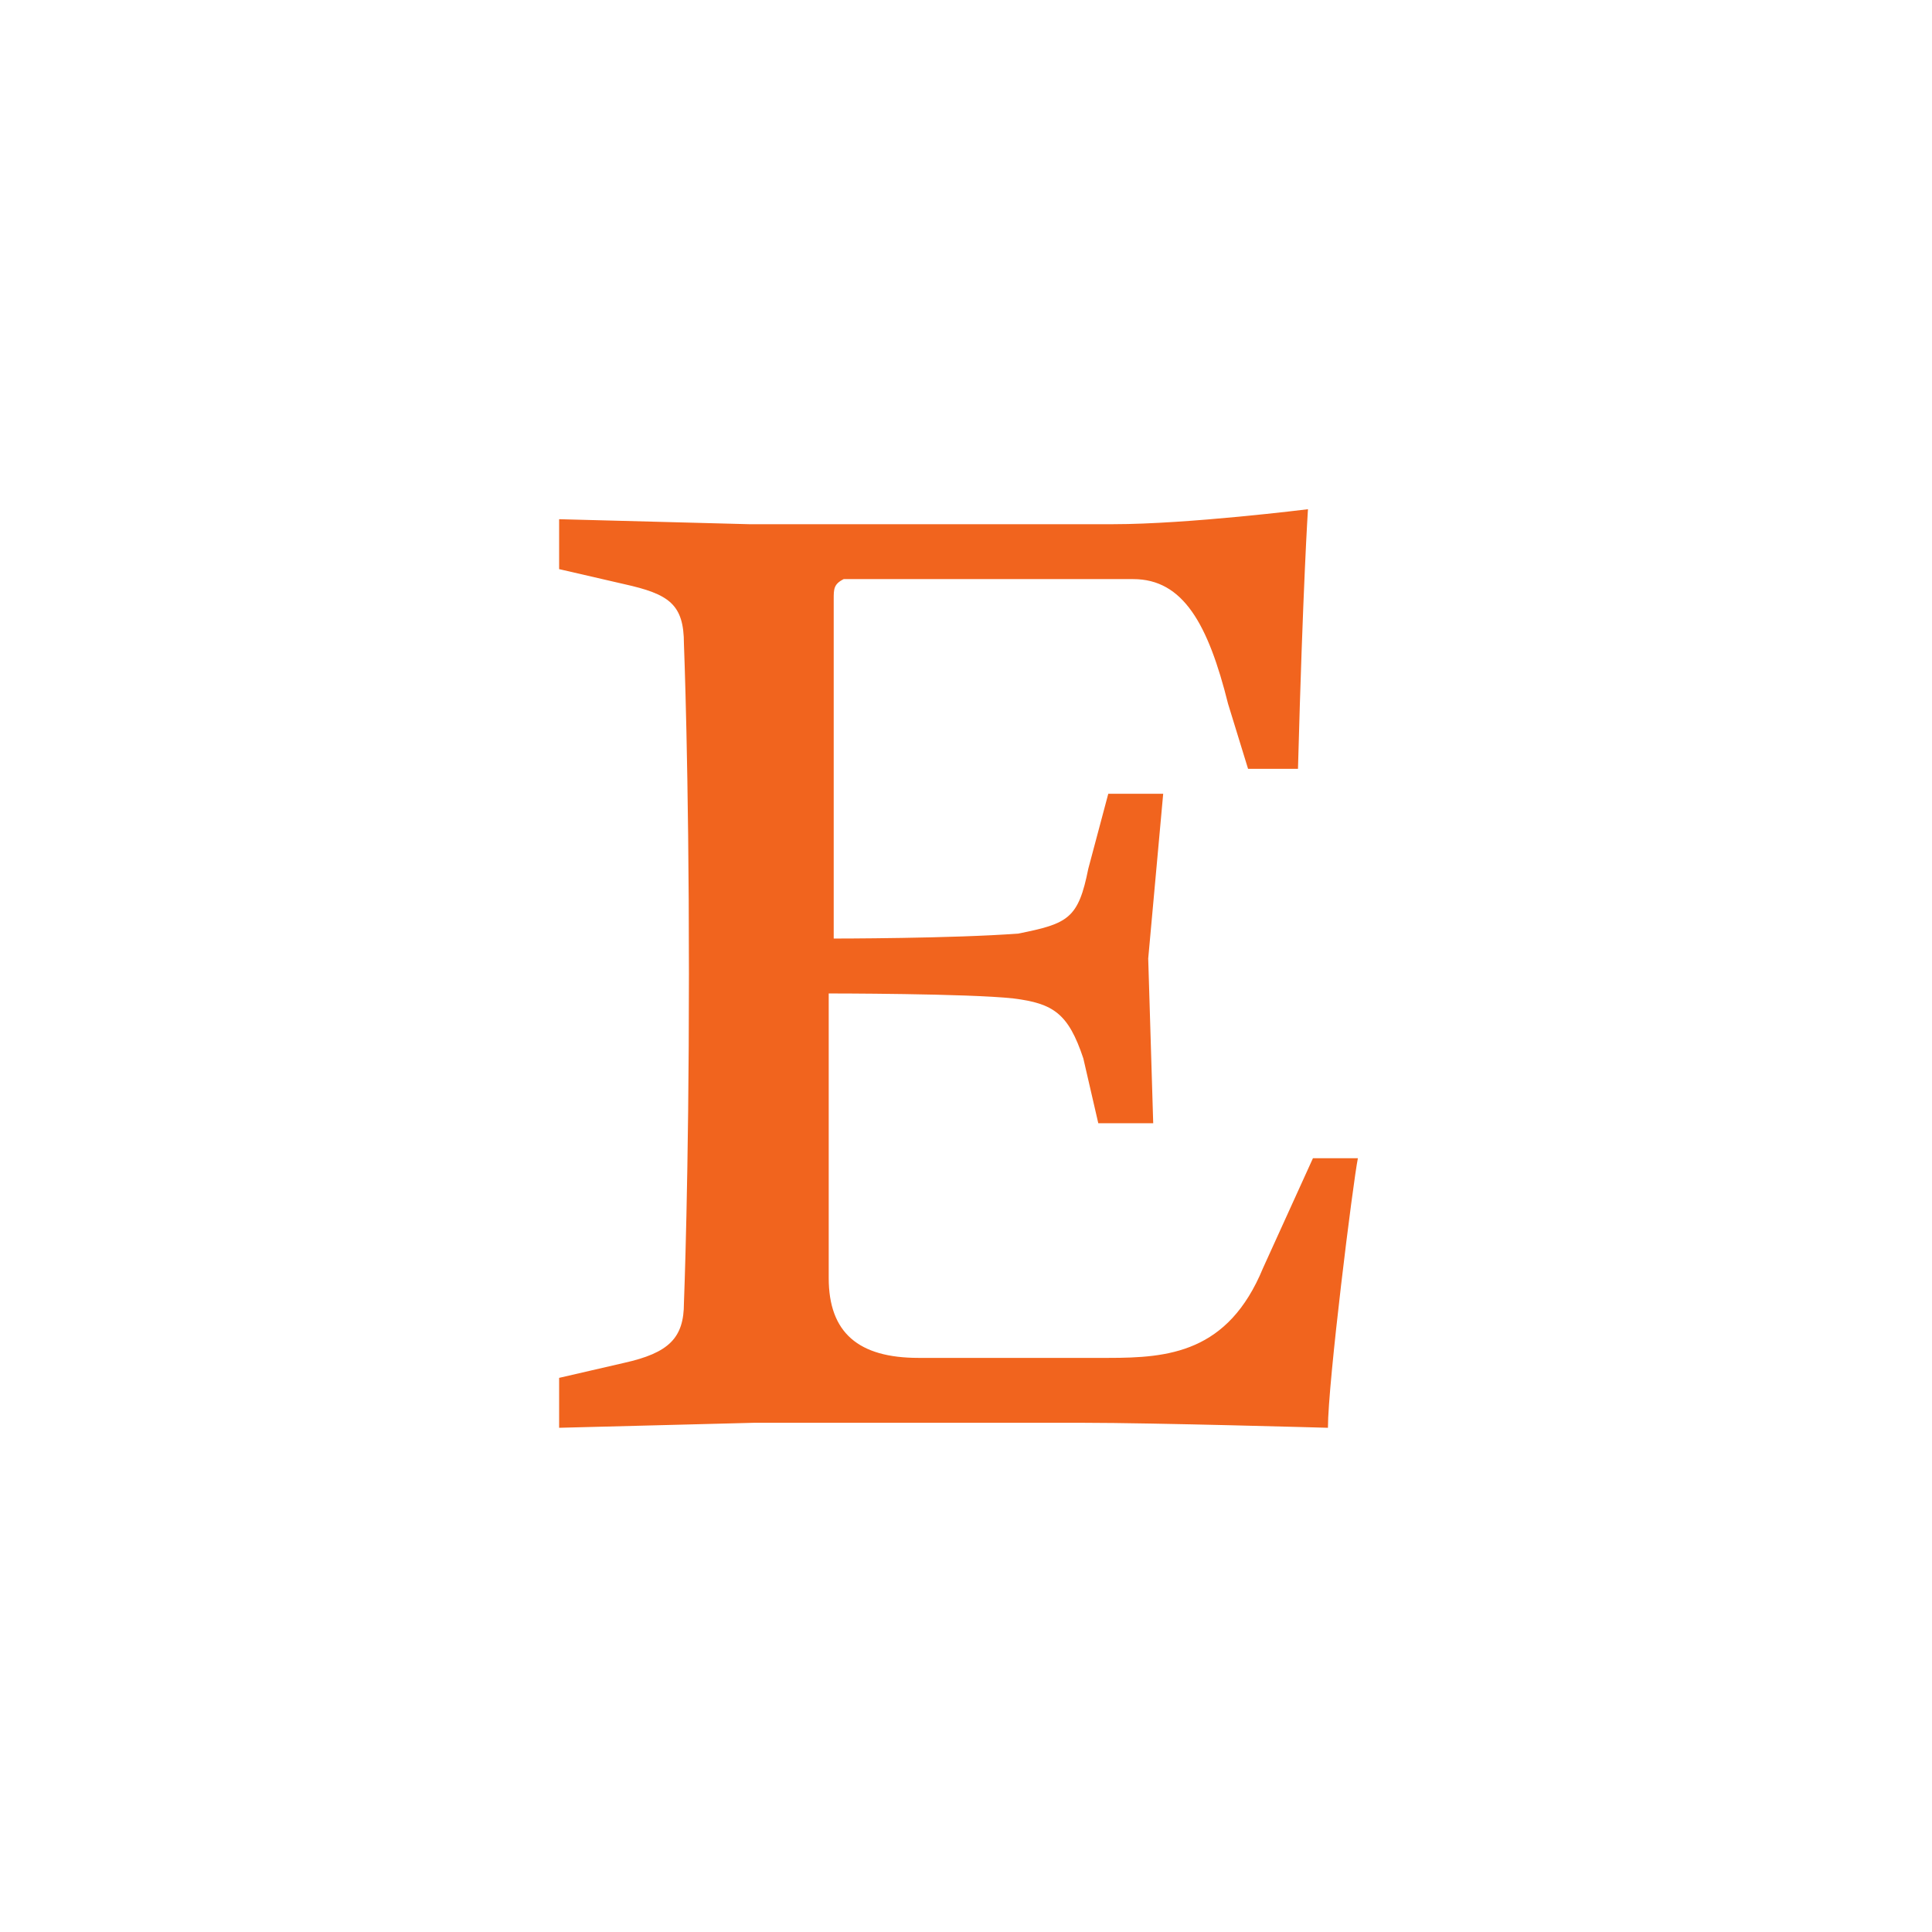 <svg xmlns="http://www.w3.org/2000/svg" xml:space="preserve" id="Capa_1" x="0" y="0" style="enable-background:new 0 0 38.7 38.7" version="1.1" viewBox="0 0 38.7 38.7"><style>.st0{clip-path:url(#SVGID_00000000903053245842138280000017361136115573416603_);fill:#fff}.st1{clip-path:url(#SVGID_00000133528708078850042990000001280354360831086489_);fill:#ffe9dc}.st2{fill:#cac9eb}.st2,.st3,.st4{clip-path:url(#SVGID_00000113310649085611296250000004040144702519809169_)}.st3{fill:#f4c064}.st4{fill:#763d8b}.st5{fill:#cac9eb}.st5,.st6,.st7,.st8,.st9{clip-path:url(#SVGID_00000114050194757967379080000005046983510576607117_)}.st6{fill:#f16b8e}.st7{fill:#f4c064}.st8{fill:#fff}.st9{fill:#763d8b}.st10{fill:#f16b8e}.st10,.st11,.st12,.st13{clip-path:url(#SVGID_00000096737741422174208080000011245898384800207495_)}.st11{fill:#763d8b}.st12{fill:#fff}.st13{fill:#f4c064}.st14{fill:#f16b8e}.st14,.st15,.st16,.st17{clip-path:url(#SVGID_00000003799777143337951450000004956724322135133867_)}.st15{fill:#f4c064}.st16{fill:#cac9eb}.st17{fill:#763d8b}.st18{fill:#cac9eb}.st18,.st19,.st20,.st21{clip-path:url(#SVGID_00000166672110779020589240000016588033176389507470_)}.st19{fill:#f16b8e}.st20{fill:#f4c064}.st21{fill:#763d8b}.st22{clip-path:url(#SVGID_00000062890607668783477990000008044826494517690782_)}.st23{clip-path:url(#SVGID_00000005975314270275458160000001956348954396079282_)}.st25{fill:#e0e0e0}.st26{fill:#939393}.st27{fill:#1d1d1d}.st28{fill:#bdbdbd}.st29{fill:#fff;stroke:#bdbdbd}.st30{fill:#dc7e2c}.st31{fill:#aa6026}.st32{fill:#a0d0e5}.st33{fill:#86c16b}.st34{fill:#f2f2f2}.st35{fill:#a6a6a6}.st36{fill:none}.st37{fill:#fff;filter:url(#Adobe_OpacityMaskFilter)}.st38{mask:url(#mask0_3318_4378_00000067225811471601576940000005650277027969175972_)}.st39{fill:#fff9f4}.st40{fill:#ffcfe6}.st41{fill:#ff96bc}.st42{fill:#ba518b}.st43{fill:#6d093e}.st44{fill:#eeffe3}.st45{fill:#b0da94}.st46{fill:#68d8b0}.st47{fill:#4ac197}.st48{fill:#369aa0}.st49{fill:#1b4c4f}.st50{fill:#09052b}.st51{fill:#fff3ec}.st52{fill:#ffdc98}.st53{fill:#c59653}.st54{fill:#754c1d}.st55{fill:#40200a}.st56{fill:#130800}.st57{fill:#dac13e}.st58{fill:none;stroke:#e0e0e0;stroke-width:1.5}.st59{fill:#39b75d}.st60{fill:#f90}.st61{fill-rule:evenodd;clip-rule:evenodd}.st62{fill:#f2c994}.st63{fill:#ed4642}.st64{fill:#17bcb5}.st65{fill:#df392f}.st66{fill:#16342f}.st67{fill:#15291a}.st68{clip-path:url(#SVGID_00000171717564727249659710000003363022048253949864_)}.st69{fill:none;stroke:#0bb9fb;stroke-width:5;stroke-miterlimit:10}.st70{fill:#0bb9fb}.st71{fill:url(#SVGID_00000090975249469134389030000002014486104168423299_)}.st73{fill:#95bf46}.st74{fill:#5e8e3e}</style><circle cx="19.4" cy="19.4" r="19.4" style="fill:#fff"/><path d="M16.7 12v6.8s2.4 0 3.7-.1c1-.2 1.2-.3 1.4-1.3l.4-1.5h1.1l-.3 3.3.1 3.3H22l-.3-1.3c-.3-.9-.6-1.1-1.4-1.2-.9-.1-3.7-.1-3.7-.1v5.7c0 1.1.6 1.6 1.8 1.6h3.8c1.2 0 2.4-.1 3.1-1.8l1-2.2h.9c-.1.5-.6 4.5-.6 5.4 0 0-3.5-.1-4.9-.1h-6.6l-3.9.1v-1l1.3-.3c.9-.2 1.2-.5 1.2-1.2 0 0 .1-2.5.1-6.6s-.1-6.6-.1-6.6c0-.8-.3-1-1.2-1.2l-1.3-.3v-1l3.8.1h7.3c1.5 0 3.9-.3 3.9-.3s-.1 1.5-.2 5.2h-1l-.4-1.3c-.4-1.6-.9-2.5-1.9-2.5h-5.8c-.2.1-.2.2-.2.4z" style="fill:#f1641e"/></svg>